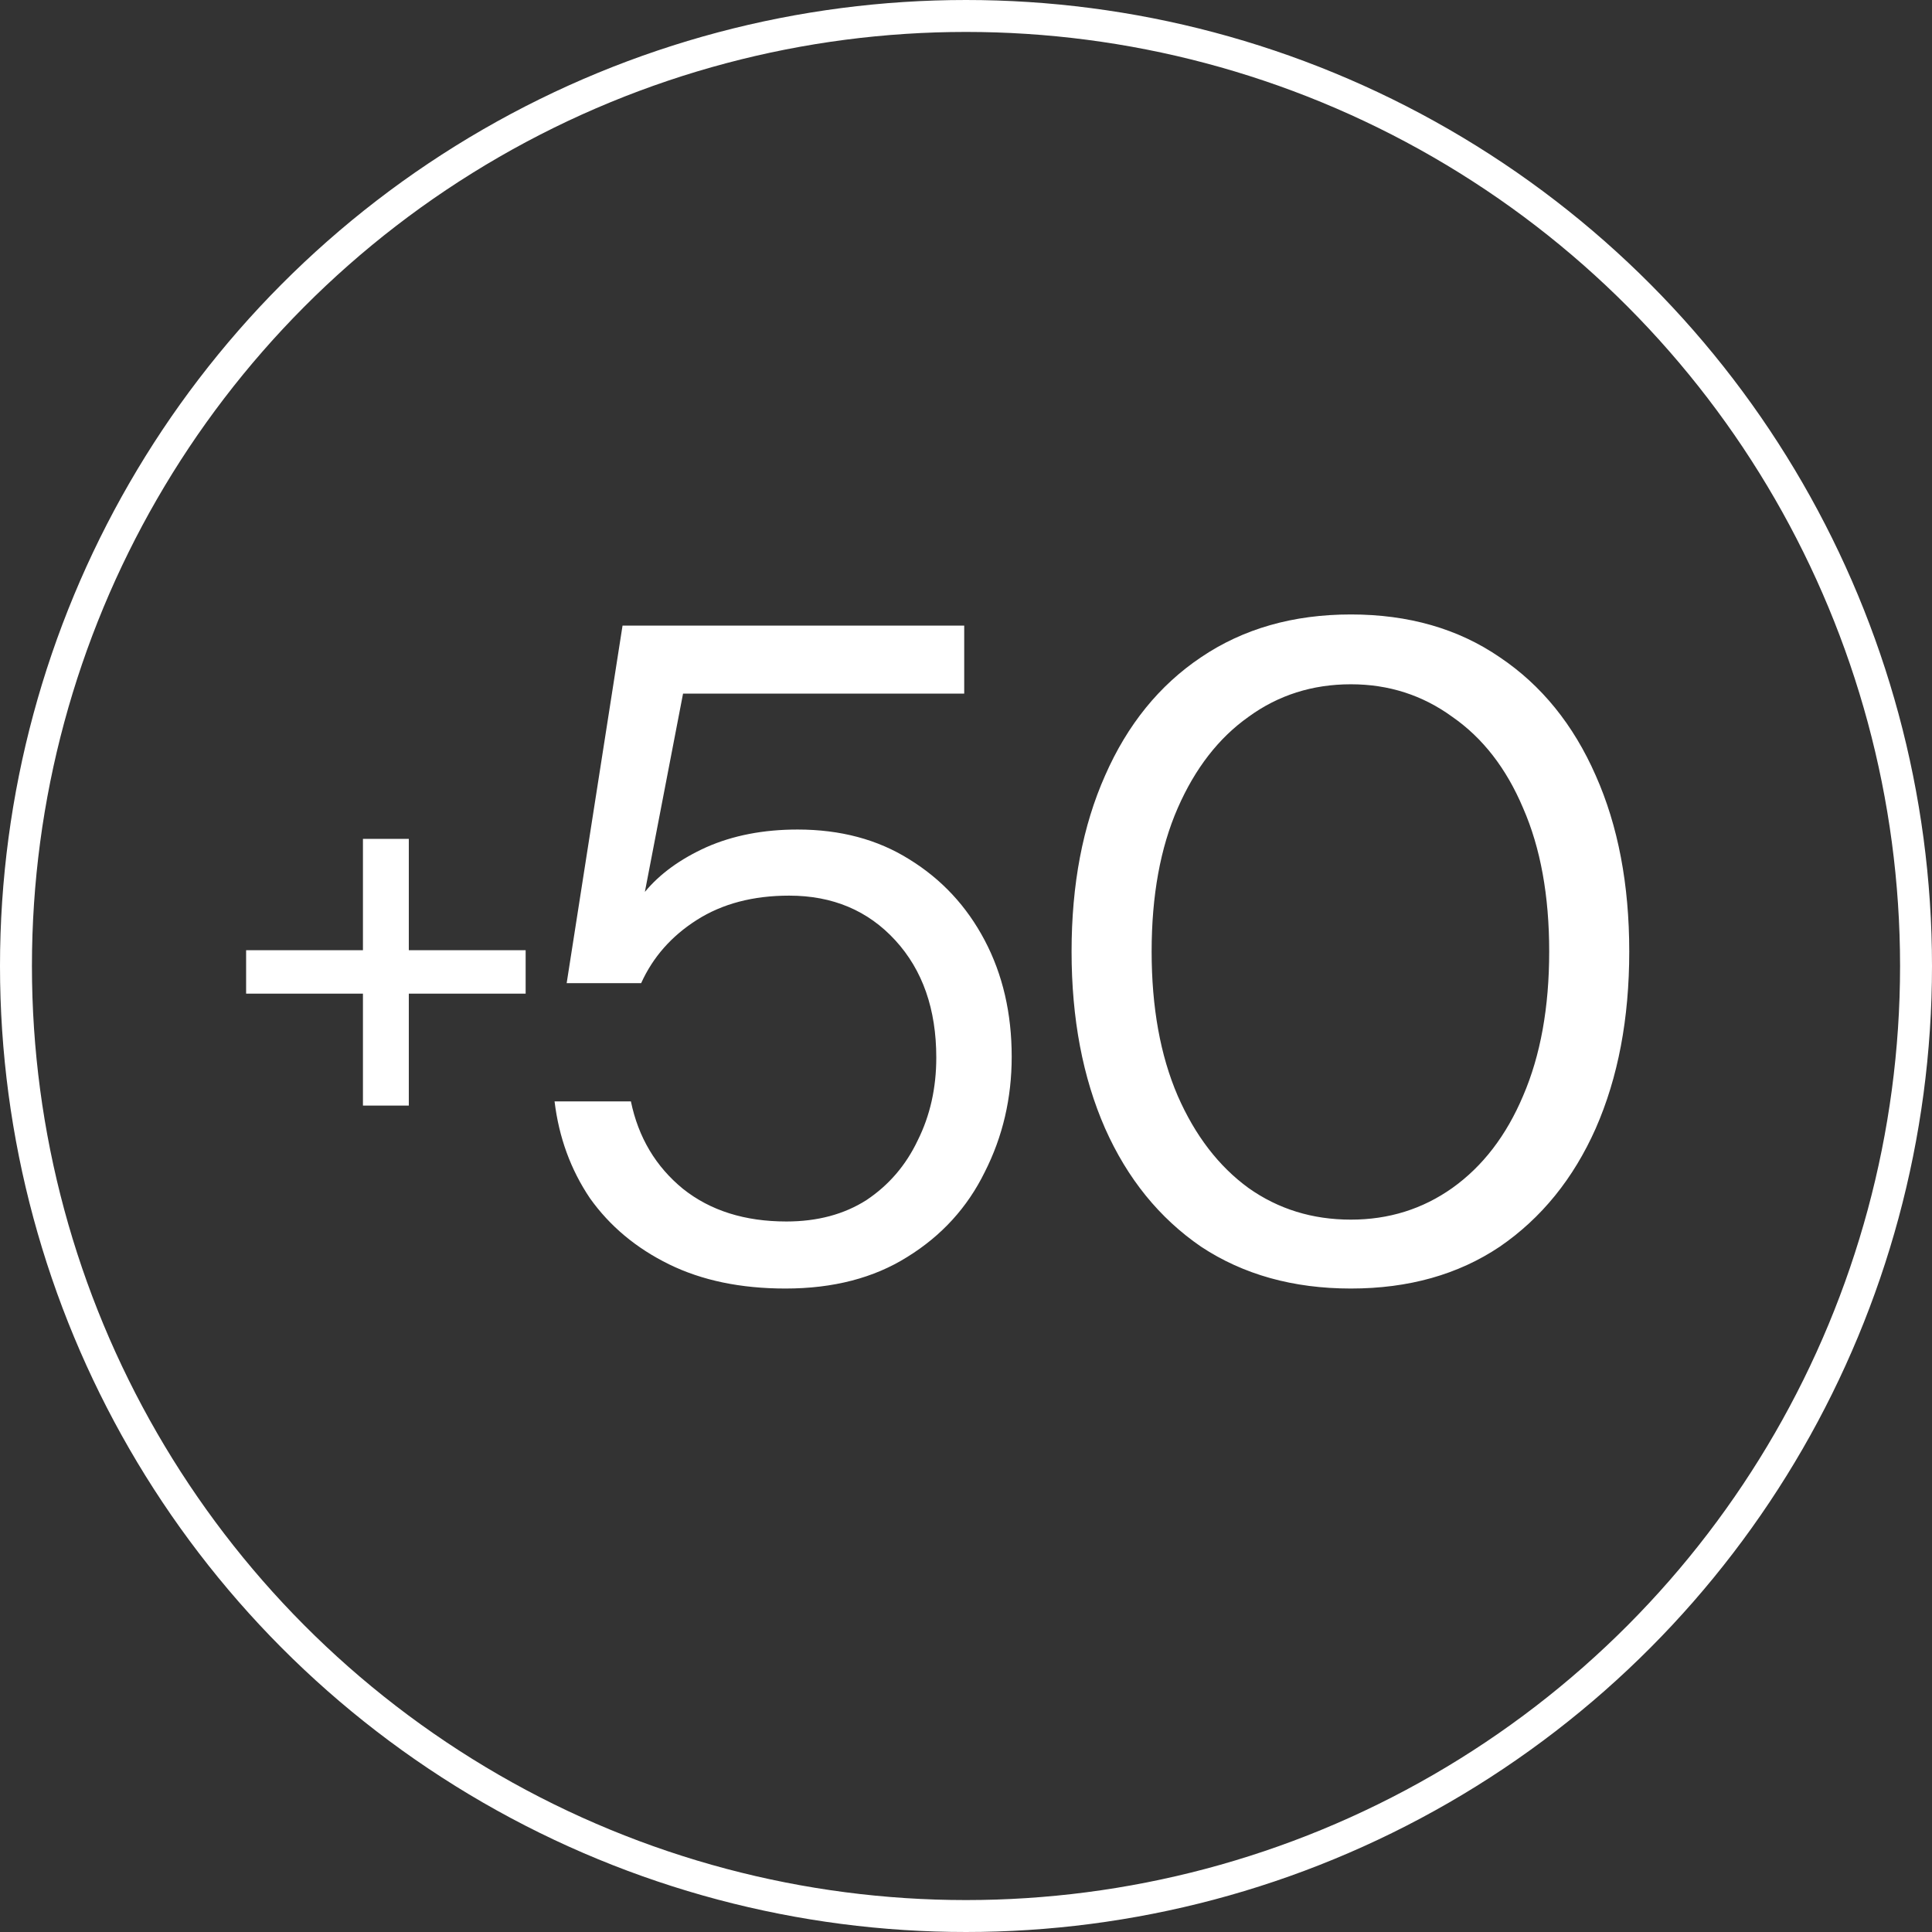 <svg width="121" height="121" viewBox="0 0 121 121" fill="none" xmlns="http://www.w3.org/2000/svg">
<rect x="0" y="0" width="121" height="121" fill="#333333" stroke="none"/>
<circle cx="60.5" cy="60.5" r="59.5" stroke="white" stroke-width="2"/>
<path d="M49.193 80.7C46.394 80.7 43.964 80.194 41.904 79.184C39.844 78.173 38.192 76.793 36.948 75.044C35.742 73.255 35.004 71.234 34.732 68.979H39.513C39.98 71.234 41.068 73.061 42.779 74.46C44.489 75.821 46.647 76.501 49.251 76.501C51.195 76.501 52.866 76.054 54.266 75.16C55.665 74.227 56.734 72.983 57.473 71.428C58.25 69.874 58.639 68.144 58.639 66.239C58.639 63.207 57.784 60.758 56.073 58.892C54.363 57.026 52.147 56.093 49.426 56.093C47.171 56.093 45.247 56.598 43.653 57.609C42.059 58.62 40.893 59.941 40.155 61.574H35.49L38.989 39.183H60.388V43.44H42.779L40.388 55.86C41.321 54.732 42.604 53.799 44.236 53.061C45.908 52.322 47.813 51.953 49.951 51.953C52.633 51.953 54.965 52.575 56.948 53.819C58.969 55.063 60.544 56.754 61.671 58.892C62.798 61.03 63.362 63.459 63.362 66.18C63.362 68.785 62.798 71.195 61.671 73.411C60.583 75.627 58.969 77.395 56.831 78.717C54.732 80.039 52.186 80.7 49.193 80.7ZM84.605 80.7C80.989 80.7 77.86 79.825 75.217 78.076C72.612 76.288 70.61 73.819 69.211 70.67C67.811 67.483 67.112 63.79 67.112 59.592C67.112 55.393 67.811 51.72 69.211 48.571C70.61 45.383 72.612 42.915 75.217 41.166C77.86 39.377 80.989 38.483 84.605 38.483C88.22 38.483 91.33 39.377 93.934 41.166C96.539 42.915 98.541 45.383 99.94 48.571C101.34 51.72 102.039 55.393 102.039 59.592C102.039 63.79 101.34 67.483 99.94 70.67C98.541 73.819 96.539 76.288 93.934 78.076C91.33 79.825 88.22 80.7 84.605 80.7ZM84.605 76.385C86.976 76.385 89.094 75.724 90.96 74.402C92.865 73.042 94.342 71.117 95.392 68.629C96.481 66.103 97.025 63.09 97.025 59.592C97.025 56.093 96.481 53.1 95.392 50.612C94.342 48.124 92.865 46.219 90.96 44.897C89.094 43.537 86.976 42.856 84.605 42.856C82.195 42.856 80.056 43.537 78.191 44.897C76.325 46.219 74.847 48.124 73.759 50.612C72.671 53.1 72.126 56.093 72.126 59.592C72.126 63.09 72.671 66.103 73.759 68.629C74.847 71.117 76.325 73.042 78.191 74.402C80.056 75.724 82.195 76.385 84.605 76.385Z" fill="white"/>
<path d="M15.414 62.231V59.511H22.731V52.538H25.604V59.511H32.921V62.231H25.604V69.242H22.731V62.231H15.414Z" fill="white"/>
</svg>
